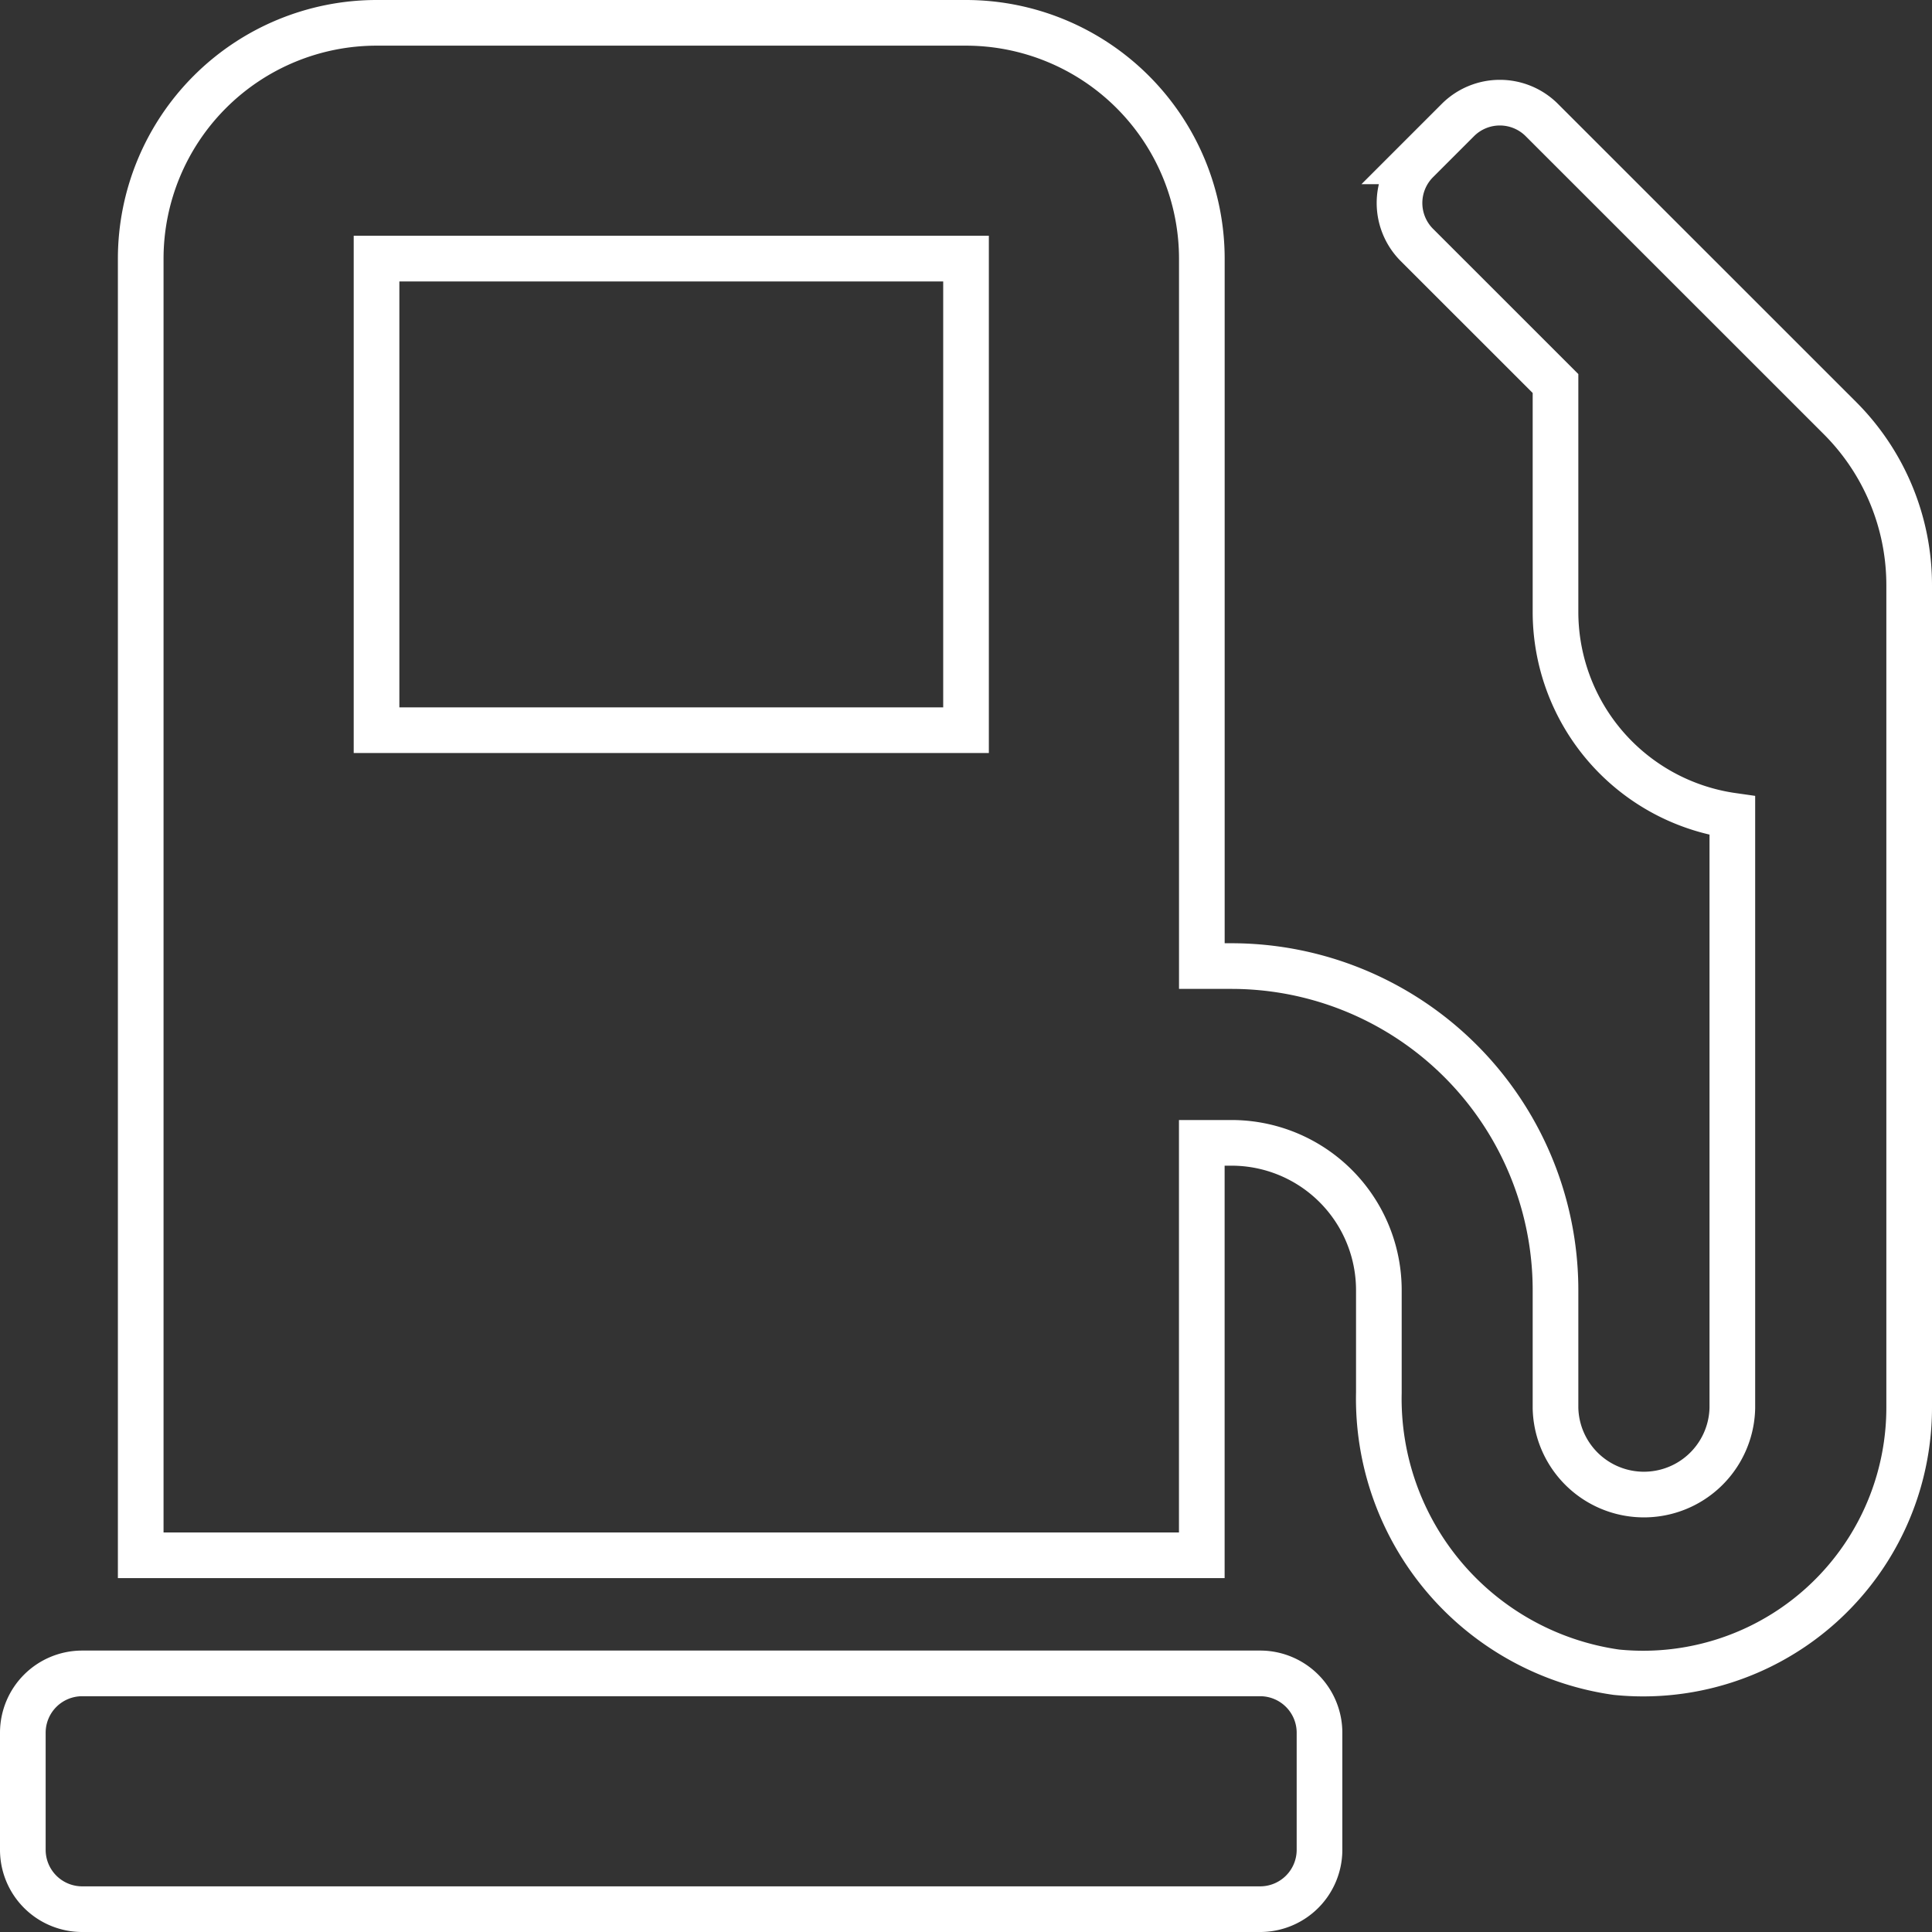 <svg xmlns="http://www.w3.org/2000/svg" width="42.315" height="42.315" viewBox="0 0 42.315 42.315">
  <rect x="0" y="0" width="42.315" height="42.315" fill="#333333" stroke="none"/>
  <path id="Icon_awesome-gas-pump" data-name="Icon awesome-gas-pump" d="M27.113,36.151H1.291A1.3,1.3,0,0,0,0,37.442v2.582a1.3,1.3,0,0,0,1.291,1.291H27.113A1.3,1.3,0,0,0,28.4,40.024V37.442A1.3,1.3,0,0,0,27.113,36.151ZM39.8,8.658,33.262,2.122a1.3,1.3,0,0,0-1.824,0l-.912.912a1.3,1.3,0,0,0,0,1.824L33.569,7.9v5.011a4.511,4.511,0,0,0,3.873,4.454V30.341a1.937,1.937,0,0,1-3.873,0V27.759a7.1,7.1,0,0,0-7.1-7.1h-.646V5.164A5.169,5.169,0,0,0,20.658,0H7.747A5.169,5.169,0,0,0,2.582,5.164v28.4h23.24V24.531h.646A3.227,3.227,0,0,1,29.7,27.759V30a6.051,6.051,0,0,0,5.2,6.125,5.826,5.826,0,0,0,6.415-5.786V12.314A5.174,5.174,0,0,0,39.8,8.658ZM20.658,15.493H7.747V5.164H20.658Z" transform="translate(0.5 0.5)" fill="none" stroke="#fff" stroke-width="1"/>
</svg>
